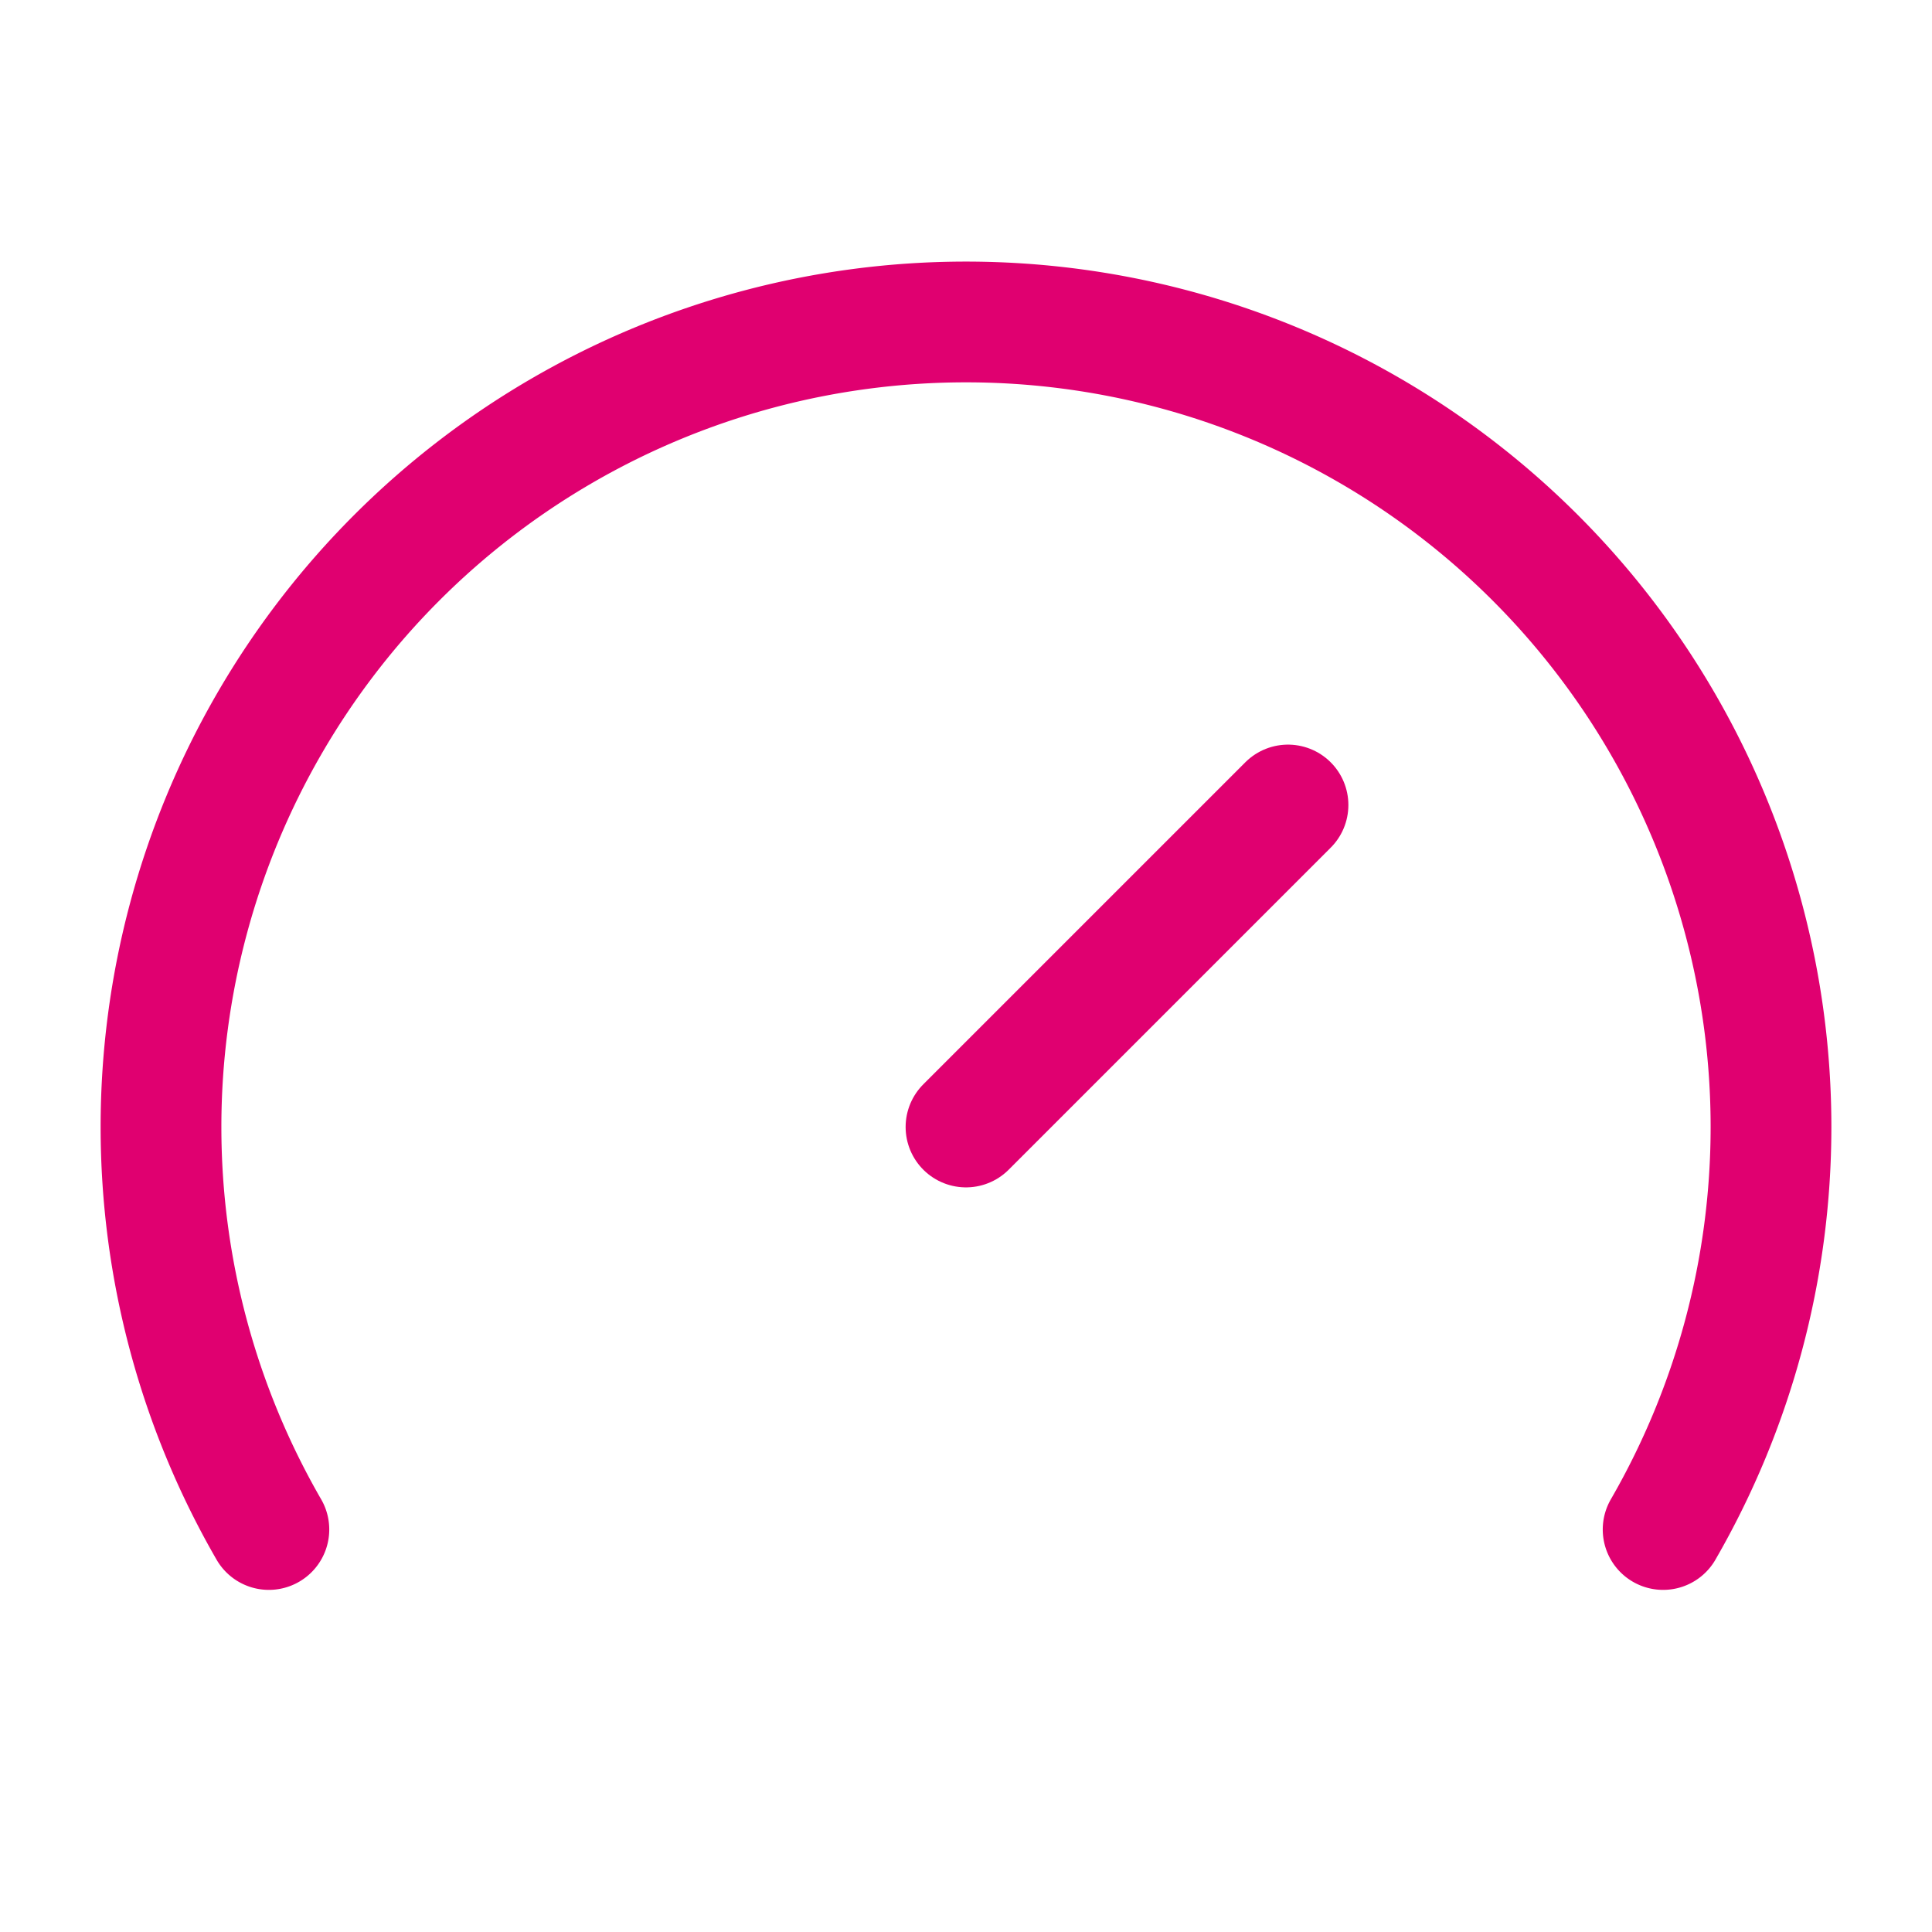 <svg xmlns="http://www.w3.org/2000/svg" width="24" height="24" viewBox="0 0 24 24" fill="none" stroke="#e00070" stroke-width="1.5" stroke-linecap="round" stroke-linejoin="round" class="lucide lucide-gauge"><path d="m12 14 4-4"/><path d="M3.34 19a10 10 0 1 1 17.32 0"/></svg>